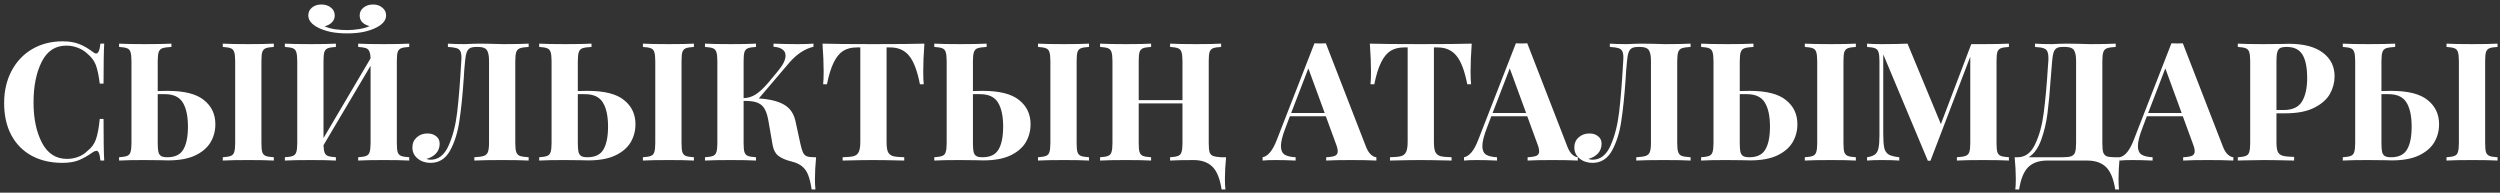 <?xml version="1.0" encoding="UTF-8"?> <svg xmlns="http://www.w3.org/2000/svg" width="545" height="42" viewBox="0 0 545 42" fill="none"><rect x="0" y="0" width="545" height="42" fill="#333333" stroke="none"/><path d="M13.646 9.008C15.085 9.008 16.309 9.212 17.317 9.62C18.326 10.028 19.309 10.604 20.27 11.348C20.534 11.564 20.762 11.672 20.953 11.672C21.433 11.672 21.745 10.952 21.89 9.512H22.718C22.622 11.144 22.573 14.048 22.573 18.224H21.745C21.529 16.448 21.241 15.092 20.881 14.156C20.521 13.22 19.91 12.404 19.046 11.708C18.445 11.132 17.75 10.7 16.957 10.412C16.166 10.1 15.338 9.944 14.473 9.944C12.05 9.944 10.249 11.132 9.074 13.508C7.898 15.86 7.31 18.8 7.31 22.328C7.31 25.832 7.922 28.76 9.146 31.112C10.37 33.464 12.194 34.64 14.617 34.64C15.434 34.64 16.238 34.496 17.029 34.208C17.846 33.896 18.529 33.452 19.081 32.876C19.97 32.204 20.581 31.364 20.918 30.356C21.277 29.348 21.553 27.872 21.745 25.928H22.573C22.573 30.272 22.622 33.296 22.718 35H21.89C21.817 34.232 21.709 33.692 21.566 33.38C21.445 33.044 21.265 32.876 21.026 32.876C20.834 32.876 20.581 32.972 20.27 33.164C19.189 33.932 18.157 34.52 17.174 34.928C16.189 35.312 15.002 35.504 13.61 35.504C11.066 35.504 8.834 34.988 6.914 33.956C5.018 32.924 3.542 31.436 2.486 29.492C1.43 27.524 0.902 25.184 0.902 22.472C0.902 19.832 1.442 17.492 2.522 15.452C3.602 13.412 5.102 11.828 7.022 10.7C8.966 9.572 11.174 9.008 13.646 9.008ZM36.508 19.808C40.18 19.808 42.832 20.48 44.464 21.824C46.12 23.144 46.948 24.896 46.948 27.08C46.948 28.544 46.588 29.876 45.868 31.076C45.148 32.252 44.02 33.2 42.484 33.92C40.972 34.616 39.04 34.964 36.688 34.964C35.992 34.964 35.428 34.952 34.996 34.928L31.36 34.892C28.984 34.892 27.184 34.928 25.96 35V34.28C26.752 34.232 27.328 34.136 27.688 33.992C28.072 33.848 28.324 33.572 28.444 33.164C28.588 32.756 28.66 32.096 28.66 31.184V13.328C28.66 12.416 28.588 11.756 28.444 11.348C28.324 10.94 28.072 10.664 27.688 10.52C27.328 10.376 26.752 10.28 25.96 10.232V9.512C27.184 9.584 29.08 9.62 31.648 9.62C34.096 9.62 36.004 9.584 37.372 9.512V10.232C36.46 10.28 35.8 10.376 35.392 10.52C35.008 10.664 34.744 10.94 34.6 11.348C34.456 11.756 34.384 12.416 34.384 13.328V19.844C34.912 19.82 35.62 19.808 36.508 19.808ZM59.692 10.232C58.876 10.28 58.288 10.376 57.928 10.52C57.568 10.664 57.316 10.94 57.172 11.348C57.052 11.756 56.992 12.416 56.992 13.328V31.184C56.992 32.096 57.052 32.756 57.172 33.164C57.316 33.572 57.568 33.848 57.928 33.992C58.288 34.136 58.876 34.232 59.692 34.28V35C58.396 34.928 56.584 34.892 54.256 34.892C51.688 34.892 49.792 34.928 48.568 35V34.28C49.36 34.232 49.936 34.136 50.296 33.992C50.68 33.848 50.932 33.572 51.052 33.164C51.196 32.756 51.268 32.096 51.268 31.184V13.328C51.268 12.416 51.196 11.756 51.052 11.348C50.932 10.94 50.68 10.664 50.296 10.52C49.936 10.376 49.36 10.28 48.568 10.232V9.512C49.792 9.584 51.688 9.62 54.256 9.62C56.584 9.62 58.396 9.584 59.692 9.512V10.232ZM36.472 34.28C38.152 34.28 39.316 33.716 39.964 32.588C40.636 31.46 40.972 29.792 40.972 27.584C40.972 25.328 40.6 23.588 39.856 22.364C39.112 21.14 37.804 20.528 35.932 20.528H34.384V31.184C34.384 32.048 34.432 32.696 34.528 33.128C34.648 33.56 34.852 33.86 35.14 34.028C35.428 34.196 35.872 34.28 36.472 34.28ZM89.209 10.232C88.393 10.28 87.805 10.376 87.445 10.52C87.085 10.664 86.833 10.94 86.689 11.348C86.569 11.756 86.509 12.416 86.509 13.328V31.184C86.509 32.096 86.569 32.756 86.689 33.164C86.833 33.572 87.085 33.848 87.445 33.992C87.805 34.136 88.393 34.232 89.209 34.28V35C87.985 34.928 86.089 34.892 83.521 34.892C81.169 34.892 79.357 34.928 78.085 35V34.28C78.877 34.232 79.453 34.136 79.813 33.992C80.197 33.848 80.449 33.572 80.569 33.164C80.713 32.756 80.785 32.096 80.785 31.184V14.336L70.525 31.652C70.549 32.396 70.633 32.948 70.777 33.308C70.921 33.644 71.173 33.884 71.533 34.028C71.893 34.148 72.457 34.232 73.225 34.28V35C71.929 34.928 70.117 34.892 67.789 34.892C65.221 34.892 63.325 34.928 62.101 35V34.28C62.893 34.232 63.469 34.136 63.829 33.992C64.213 33.848 64.465 33.572 64.585 33.164C64.729 32.756 64.801 32.096 64.801 31.184V13.328C64.801 12.416 64.729 11.756 64.585 11.348C64.465 10.94 64.213 10.664 63.829 10.52C63.469 10.376 62.893 10.28 62.101 10.232V9.512C63.325 9.584 65.221 9.62 67.789 9.62C70.117 9.62 71.929 9.584 73.225 9.512V10.232C72.409 10.28 71.821 10.376 71.461 10.52C71.101 10.664 70.849 10.94 70.705 11.348C70.585 11.756 70.525 12.416 70.525 13.328V30.104L80.785 12.716C80.761 12.02 80.665 11.504 80.497 11.168C80.353 10.832 80.101 10.604 79.741 10.484C79.381 10.364 78.829 10.28 78.085 10.232V9.512C79.333 9.584 81.145 9.62 83.521 9.62C86.089 9.62 87.985 9.584 89.209 9.512V10.232ZM81.325 0.98C82.141 0.98 82.813 1.208 83.341 1.664C83.893 2.096 84.169 2.66 84.169 3.356C84.169 4.412 83.449 5.3 82.009 6.02C81.265 6.404 80.353 6.716 79.273 6.956C78.193 7.172 76.993 7.28 75.673 7.28C74.353 7.28 73.153 7.172 72.073 6.956C70.993 6.716 70.081 6.404 69.337 6.02C67.921 5.3 67.213 4.412 67.213 3.356C67.213 2.66 67.477 2.096 68.005 1.664C68.533 1.208 69.217 0.98 70.057 0.98C70.897 0.98 71.593 1.208 72.145 1.664C72.697 2.096 72.973 2.672 72.973 3.392C72.973 3.992 72.757 4.496 72.325 4.904C71.917 5.312 71.389 5.588 70.741 5.732C71.389 6.02 72.157 6.236 73.045 6.38C73.957 6.5 74.833 6.56 75.673 6.56C76.513 6.56 77.377 6.488 78.265 6.344C79.177 6.2 79.945 5.984 80.569 5.696C79.921 5.528 79.393 5.252 78.985 4.868C78.601 4.46 78.409 3.968 78.409 3.392C78.409 2.672 78.685 2.096 79.237 1.664C79.789 1.208 80.485 0.98 81.325 0.98ZM115.248 10.232C114.384 10.28 113.748 10.376 113.34 10.52C112.956 10.664 112.692 10.94 112.548 11.348C112.404 11.756 112.332 12.416 112.332 13.328V31.184C112.332 32.096 112.404 32.756 112.548 33.164C112.692 33.572 112.956 33.848 113.34 33.992C113.748 34.136 114.384 34.232 115.248 34.28V35C114 34.928 112.044 34.892 109.38 34.892C106.764 34.892 104.772 34.928 103.404 35V34.28C104.34 34.232 105.024 34.136 105.456 33.992C105.888 33.848 106.188 33.572 106.356 33.164C106.524 32.732 106.608 32.072 106.608 31.184V13.328C106.608 12.464 106.524 11.816 106.356 11.384C106.212 10.928 105.96 10.628 105.6 10.484C105.264 10.316 104.772 10.232 104.124 10.232H103.872C103.272 10.232 102.804 10.316 102.468 10.484C102.156 10.652 101.916 10.952 101.748 11.384C101.58 11.816 101.46 12.464 101.388 13.328C101.316 14 101.256 14.648 101.208 15.272C101.184 15.896 101.148 16.484 101.1 17.036C100.836 20.876 100.512 24.02 100.128 26.468C99.768 28.916 99.096 31.04 98.112 32.84C97.128 34.616 95.712 35.504 93.864 35.504C92.76 35.504 91.824 35.192 91.056 34.568C90.288 33.944 89.904 33.14 89.904 32.156C89.904 31.244 90.216 30.512 90.84 29.96C91.464 29.384 92.244 29.096 93.18 29.096C93.972 29.096 94.608 29.3 95.088 29.708C95.592 30.092 95.844 30.632 95.844 31.328C95.844 32.168 95.58 32.876 95.052 33.452C94.548 34.004 93.852 34.4 92.964 34.64C93.252 34.76 93.552 34.82 93.864 34.82C95.568 34.82 96.876 33.8 97.788 31.76C98.7 29.72 99.324 27.308 99.66 24.524C99.996 21.716 100.296 17.984 100.56 13.328C100.584 13.136 100.596 12.872 100.596 12.536C100.596 11.912 100.512 11.444 100.344 11.132C100.176 10.82 99.888 10.604 99.48 10.484C99.072 10.364 98.46 10.28 97.644 10.232V9.512C98.652 9.584 99.888 9.62 101.352 9.62C101.712 9.62 102.252 9.596 102.972 9.548L104.52 9.512L106.932 9.548C108.036 9.596 108.948 9.62 109.668 9.62C112.14 9.62 114 9.584 115.248 9.512V10.232ZM128.09 19.808C131.762 19.808 134.414 20.48 136.046 21.824C137.702 23.144 138.53 24.896 138.53 27.08C138.53 28.544 138.17 29.876 137.45 31.076C136.73 32.252 135.602 33.2 134.066 33.92C132.554 34.616 130.622 34.964 128.27 34.964C127.574 34.964 127.01 34.952 126.578 34.928L122.942 34.892C120.566 34.892 118.766 34.928 117.542 35V34.28C118.334 34.232 118.91 34.136 119.27 33.992C119.654 33.848 119.906 33.572 120.026 33.164C120.17 32.756 120.242 32.096 120.242 31.184V13.328C120.242 12.416 120.17 11.756 120.026 11.348C119.906 10.94 119.654 10.664 119.27 10.52C118.91 10.376 118.334 10.28 117.542 10.232V9.512C118.766 9.584 120.662 9.62 123.23 9.62C125.678 9.62 127.586 9.584 128.954 9.512V10.232C128.042 10.28 127.382 10.376 126.974 10.52C126.59 10.664 126.326 10.94 126.182 11.348C126.038 11.756 125.966 12.416 125.966 13.328V19.844C126.494 19.82 127.202 19.808 128.09 19.808ZM151.274 10.232C150.458 10.28 149.87 10.376 149.51 10.52C149.15 10.664 148.898 10.94 148.754 11.348C148.634 11.756 148.574 12.416 148.574 13.328V31.184C148.574 32.096 148.634 32.756 148.754 33.164C148.898 33.572 149.15 33.848 149.51 33.992C149.87 34.136 150.458 34.232 151.274 34.28V35C149.978 34.928 148.166 34.892 145.838 34.892C143.27 34.892 141.374 34.928 140.15 35V34.28C140.942 34.232 141.518 34.136 141.878 33.992C142.262 33.848 142.514 33.572 142.634 33.164C142.778 32.756 142.85 32.096 142.85 31.184V13.328C142.85 12.416 142.778 11.756 142.634 11.348C142.514 10.94 142.262 10.664 141.878 10.52C141.518 10.376 140.942 10.28 140.15 10.232V9.512C141.374 9.584 143.27 9.62 145.838 9.62C148.166 9.62 149.978 9.584 151.274 9.512V10.232ZM128.054 34.28C129.734 34.28 130.898 33.716 131.546 32.588C132.218 31.46 132.554 29.792 132.554 27.584C132.554 25.328 132.182 23.588 131.438 22.364C130.694 21.14 129.386 20.528 127.514 20.528H125.966V31.184C125.966 32.048 126.014 32.696 126.11 33.128C126.23 33.56 126.434 33.86 126.722 34.028C127.01 34.196 127.454 34.28 128.054 34.28ZM177.911 34.28C177.743 36.032 177.659 37.592 177.659 38.96C177.659 39.944 177.695 40.724 177.767 41.3H176.939C176.747 40.004 176.495 38.96 176.183 38.168C175.895 37.4 175.463 36.776 174.887 36.296C174.335 35.816 173.567 35.456 172.583 35.216C171.335 34.904 170.375 34.496 169.703 33.992C169.055 33.488 168.635 32.72 168.443 31.688L167.471 26.108C167.279 25.1 167.015 24.308 166.679 23.732C166.367 23.156 165.887 22.724 165.239 22.436C164.591 22.148 163.703 22.004 162.575 22.004H162.107V31.184C162.107 32.096 162.167 32.756 162.287 33.164C162.431 33.572 162.683 33.848 163.043 33.992C163.403 34.136 163.991 34.232 164.807 34.28V35C163.511 34.928 161.699 34.892 159.371 34.892C156.803 34.892 154.907 34.928 153.683 35V34.28C154.475 34.232 155.051 34.136 155.411 33.992C155.795 33.848 156.047 33.572 156.167 33.164C156.311 32.756 156.383 32.096 156.383 31.184V13.328C156.383 12.416 156.311 11.756 156.167 11.348C156.047 10.94 155.795 10.664 155.411 10.52C155.051 10.376 154.475 10.28 153.683 10.232V9.512C154.907 9.584 156.803 9.62 159.371 9.62C161.699 9.62 163.511 9.584 164.807 9.512V10.232C163.991 10.28 163.403 10.376 163.043 10.52C162.683 10.664 162.431 10.94 162.287 11.348C162.167 11.756 162.107 12.416 162.107 13.328V21.392C163.067 21.368 163.955 21.092 164.771 20.564C165.587 20.036 166.487 19.196 167.471 18.044L169.595 15.488C170.699 14.168 171.251 13.052 171.251 12.14C171.251 11.54 171.023 11.084 170.567 10.772C170.111 10.436 169.463 10.244 168.623 10.196V9.512C170.399 9.584 172.163 9.62 173.915 9.62C175.331 9.62 176.471 9.584 177.335 9.512V10.196C175.463 10.628 173.711 11.78 172.079 13.652L165.419 21.464C167.771 21.608 169.595 22.052 170.891 22.796C172.187 23.516 173.027 24.716 173.411 26.396L174.455 31.22C174.647 32.108 174.839 32.768 175.031 33.2C175.223 33.608 175.499 33.896 175.859 34.064C176.243 34.208 176.795 34.28 177.515 34.28H177.911ZM201.516 9.512C201.348 11.792 201.264 13.832 201.264 15.632C201.264 16.76 201.3 17.672 201.372 18.368H200.544C199.968 15.416 199.176 13.34 198.168 12.14C197.184 10.94 195.828 10.34 194.1 10.34H193.272V30.896C193.272 31.904 193.368 32.636 193.56 33.092C193.776 33.548 194.136 33.86 194.64 34.028C195.168 34.172 195.996 34.256 197.124 34.28V35C194.1 34.928 191.82 34.892 190.284 34.892C188.772 34.892 186.576 34.928 183.696 35V34.28C184.824 34.256 185.64 34.172 186.144 34.028C186.672 33.86 187.032 33.548 187.224 33.092C187.44 32.636 187.548 31.904 187.548 30.896V10.34H186.756C185.604 10.34 184.62 10.592 183.804 11.096C183.012 11.6 182.328 12.44 181.752 13.616C181.176 14.768 180.684 16.352 180.276 18.368H179.448C179.52 17.672 179.556 16.76 179.556 15.632C179.556 13.832 179.472 11.792 179.304 9.512C181.488 9.584 185.196 9.62 190.428 9.62C195.66 9.62 199.356 9.584 201.516 9.512ZM214.223 19.808C217.895 19.808 220.547 20.48 222.179 21.824C223.835 23.144 224.663 24.896 224.663 27.08C224.663 28.544 224.303 29.876 223.583 31.076C222.863 32.252 221.735 33.2 220.199 33.92C218.687 34.616 216.755 34.964 214.403 34.964C213.707 34.964 213.143 34.952 212.711 34.928L209.075 34.892C206.699 34.892 204.899 34.928 203.675 35V34.28C204.467 34.232 205.043 34.136 205.403 33.992C205.787 33.848 206.039 33.572 206.159 33.164C206.303 32.756 206.375 32.096 206.375 31.184V13.328C206.375 12.416 206.303 11.756 206.159 11.348C206.039 10.94 205.787 10.664 205.403 10.52C205.043 10.376 204.467 10.28 203.675 10.232V9.512C204.899 9.584 206.795 9.62 209.363 9.62C211.811 9.62 213.719 9.584 215.087 9.512V10.232C214.175 10.28 213.515 10.376 213.107 10.52C212.723 10.664 212.459 10.94 212.315 11.348C212.171 11.756 212.099 12.416 212.099 13.328V19.844C212.627 19.82 213.335 19.808 214.223 19.808ZM237.407 10.232C236.591 10.28 236.003 10.376 235.643 10.52C235.283 10.664 235.031 10.94 234.887 11.348C234.767 11.756 234.707 12.416 234.707 13.328V31.184C234.707 32.096 234.767 32.756 234.887 33.164C235.031 33.572 235.283 33.848 235.643 33.992C236.003 34.136 236.591 34.232 237.407 34.28V35C236.111 34.928 234.299 34.892 231.971 34.892C229.403 34.892 227.507 34.928 226.283 35V34.28C227.075 34.232 227.651 34.136 228.011 33.992C228.395 33.848 228.647 33.572 228.767 33.164C228.911 32.756 228.983 32.096 228.983 31.184V13.328C228.983 12.416 228.911 11.756 228.767 11.348C228.647 10.94 228.395 10.664 228.011 10.52C227.651 10.376 227.075 10.28 226.283 10.232V9.512C227.507 9.584 229.403 9.62 231.971 9.62C234.299 9.62 236.111 9.584 237.407 9.512V10.232ZM214.187 34.28C215.867 34.28 217.031 33.716 217.679 32.588C218.351 31.46 218.687 29.792 218.687 27.584C218.687 25.328 218.315 23.588 217.571 22.364C216.827 21.14 215.519 20.528 213.647 20.528H212.099V31.184C212.099 32.048 212.147 32.696 212.243 33.128C212.363 33.56 212.567 33.86 212.855 34.028C213.143 34.196 213.587 34.28 214.187 34.28ZM267.284 34.28C267.116 36.032 267.032 37.592 267.032 38.96C267.032 39.944 267.068 40.724 267.14 41.3H266.312C265.952 38.972 265.292 37.328 264.332 36.368C263.372 35.408 262.028 34.916 260.3 34.892C258.044 34.892 256.304 34.928 255.08 35V34.28C255.872 34.232 256.448 34.136 256.808 33.992C257.192 33.848 257.444 33.572 257.564 33.164C257.708 32.756 257.78 32.096 257.78 31.184V22.544H248.24V31.184C248.24 32.096 248.3 32.756 248.42 33.164C248.564 33.572 248.816 33.848 249.176 33.992C249.536 34.136 250.124 34.232 250.94 34.28V35C249.644 34.928 247.832 34.892 245.504 34.892C242.936 34.892 241.04 34.928 239.816 35V34.28C240.608 34.232 241.184 34.136 241.544 33.992C241.928 33.848 242.18 33.572 242.3 33.164C242.444 32.756 242.516 32.096 242.516 31.184V13.328C242.516 12.416 242.444 11.756 242.3 11.348C242.18 10.94 241.928 10.664 241.544 10.52C241.184 10.376 240.608 10.28 239.816 10.232V9.512C241.04 9.584 242.936 9.62 245.504 9.62C247.832 9.62 249.644 9.584 250.94 9.512V10.232C250.124 10.28 249.536 10.376 249.176 10.52C248.816 10.664 248.564 10.94 248.42 11.348C248.3 11.756 248.24 12.416 248.24 13.328V21.824H257.78V13.328C257.78 12.416 257.708 11.756 257.564 11.348C257.444 10.94 257.192 10.664 256.808 10.52C256.448 10.376 255.872 10.28 255.08 10.232V9.512C256.424 9.584 258.308 9.62 260.732 9.62C263.204 9.62 265.028 9.584 266.204 9.512V10.232C265.388 10.28 264.8 10.376 264.44 10.52C264.08 10.664 263.828 10.94 263.684 11.348C263.564 11.756 263.504 12.416 263.504 13.328V31.184C263.504 32.096 263.564 32.756 263.684 33.164C263.828 33.572 264.08 33.848 264.44 33.992C264.8 34.136 265.388 34.232 266.204 34.28H267.284ZM297.783 31.976C298.095 32.768 298.455 33.344 298.863 33.704C299.271 34.064 299.667 34.256 300.051 34.28V35C298.611 34.928 296.787 34.892 294.579 34.892C292.131 34.892 290.307 34.928 289.107 35V34.28C290.019 34.232 290.667 34.124 291.051 33.956C291.435 33.764 291.627 33.44 291.627 32.984C291.627 32.552 291.483 31.976 291.195 31.256L289.035 25.352H281.187L280.251 27.836C279.579 29.564 279.243 30.896 279.243 31.832C279.243 32.72 279.507 33.344 280.035 33.704C280.587 34.04 281.391 34.232 282.447 34.28V35C280.815 34.928 279.327 34.892 277.983 34.892C276.879 34.892 275.967 34.928 275.247 35V34.28C276.423 34.064 277.455 32.804 278.343 30.5L286.551 9.44C286.815 9.464 287.235 9.476 287.811 9.476C288.387 9.476 288.795 9.464 289.035 9.44L297.783 31.976ZM288.783 24.632L285.219 14.912L281.475 24.632H288.783ZM320.837 9.512C320.669 11.792 320.585 13.832 320.585 15.632C320.585 16.76 320.621 17.672 320.693 18.368H319.865C319.289 15.416 318.497 13.34 317.489 12.14C316.505 10.94 315.149 10.34 313.421 10.34H312.593V30.896C312.593 31.904 312.689 32.636 312.881 33.092C313.097 33.548 313.457 33.86 313.961 34.028C314.489 34.172 315.317 34.256 316.445 34.28V35C313.421 34.928 311.141 34.892 309.605 34.892C308.093 34.892 305.897 34.928 303.017 35V34.28C304.145 34.256 304.961 34.172 305.465 34.028C305.993 33.86 306.353 33.548 306.545 33.092C306.761 32.636 306.869 31.904 306.869 30.896V10.34H306.077C304.925 10.34 303.941 10.592 303.125 11.096C302.333 11.6 301.649 12.44 301.073 13.616C300.497 14.768 300.005 16.352 299.597 18.368H298.769C298.841 17.672 298.877 16.76 298.877 15.632C298.877 13.832 298.793 11.792 298.625 9.512C300.809 9.584 304.517 9.62 309.749 9.62C314.981 9.62 318.677 9.584 320.837 9.512ZM341.693 31.976C342.005 32.768 342.365 33.344 342.773 33.704C343.181 34.064 343.577 34.256 343.961 34.28V35C342.521 34.928 340.697 34.892 338.489 34.892C336.041 34.892 334.217 34.928 333.017 35V34.28C333.929 34.232 334.577 34.124 334.961 33.956C335.345 33.764 335.537 33.44 335.537 32.984C335.537 32.552 335.393 31.976 335.105 31.256L332.945 25.352H325.097L324.161 27.836C323.489 29.564 323.153 30.896 323.153 31.832C323.153 32.72 323.417 33.344 323.945 33.704C324.497 34.04 325.301 34.232 326.357 34.28V35C324.725 34.928 323.237 34.892 321.893 34.892C320.789 34.892 319.877 34.928 319.157 35V34.28C320.333 34.064 321.365 32.804 322.253 30.5L330.461 9.44C330.725 9.464 331.145 9.476 331.721 9.476C332.297 9.476 332.705 9.464 332.945 9.44L341.693 31.976ZM332.693 24.632L329.129 14.912L325.385 24.632H332.693ZM368.549 10.232C367.685 10.28 367.049 10.376 366.641 10.52C366.257 10.664 365.993 10.94 365.849 11.348C365.705 11.756 365.633 12.416 365.633 13.328V31.184C365.633 32.096 365.705 32.756 365.849 33.164C365.993 33.572 366.257 33.848 366.641 33.992C367.049 34.136 367.685 34.232 368.549 34.28V35C367.301 34.928 365.345 34.892 362.681 34.892C360.065 34.892 358.073 34.928 356.705 35V34.28C357.641 34.232 358.325 34.136 358.757 33.992C359.189 33.848 359.489 33.572 359.657 33.164C359.825 32.732 359.909 32.072 359.909 31.184V13.328C359.909 12.464 359.825 11.816 359.657 11.384C359.513 10.928 359.261 10.628 358.901 10.484C358.565 10.316 358.073 10.232 357.425 10.232H357.173C356.573 10.232 356.105 10.316 355.769 10.484C355.457 10.652 355.217 10.952 355.049 11.384C354.881 11.816 354.761 12.464 354.689 13.328C354.617 14 354.557 14.648 354.509 15.272C354.485 15.896 354.449 16.484 354.401 17.036C354.137 20.876 353.813 24.02 353.429 26.468C353.069 28.916 352.397 31.04 351.413 32.84C350.429 34.616 349.013 35.504 347.165 35.504C346.061 35.504 345.125 35.192 344.357 34.568C343.589 33.944 343.205 33.14 343.205 32.156C343.205 31.244 343.517 30.512 344.141 29.96C344.765 29.384 345.545 29.096 346.481 29.096C347.273 29.096 347.909 29.3 348.389 29.708C348.893 30.092 349.145 30.632 349.145 31.328C349.145 32.168 348.881 32.876 348.353 33.452C347.849 34.004 347.153 34.4 346.265 34.64C346.553 34.76 346.853 34.82 347.165 34.82C348.869 34.82 350.177 33.8 351.089 31.76C352.001 29.72 352.625 27.308 352.961 24.524C353.297 21.716 353.597 17.984 353.861 13.328C353.885 13.136 353.897 12.872 353.897 12.536C353.897 11.912 353.813 11.444 353.645 11.132C353.477 10.82 353.189 10.604 352.781 10.484C352.373 10.364 351.761 10.28 350.945 10.232V9.512C351.953 9.584 353.189 9.62 354.653 9.62C355.013 9.62 355.553 9.596 356.273 9.548L357.821 9.512L360.233 9.548C361.337 9.596 362.249 9.62 362.969 9.62C365.441 9.62 367.301 9.584 368.549 9.512V10.232ZM381.391 19.808C385.063 19.808 387.715 20.48 389.347 21.824C391.003 23.144 391.831 24.896 391.831 27.08C391.831 28.544 391.471 29.876 390.751 31.076C390.031 32.252 388.903 33.2 387.367 33.92C385.855 34.616 383.923 34.964 381.571 34.964C380.875 34.964 380.311 34.952 379.879 34.928L376.243 34.892C373.867 34.892 372.067 34.928 370.843 35V34.28C371.635 34.232 372.211 34.136 372.571 33.992C372.955 33.848 373.207 33.572 373.327 33.164C373.471 32.756 373.543 32.096 373.543 31.184V13.328C373.543 12.416 373.471 11.756 373.327 11.348C373.207 10.94 372.955 10.664 372.571 10.52C372.211 10.376 371.635 10.28 370.843 10.232V9.512C372.067 9.584 373.963 9.62 376.531 9.62C378.979 9.62 380.887 9.584 382.255 9.512V10.232C381.343 10.28 380.683 10.376 380.275 10.52C379.891 10.664 379.627 10.94 379.483 11.348C379.339 11.756 379.267 12.416 379.267 13.328V19.844C379.795 19.82 380.503 19.808 381.391 19.808ZM404.575 10.232C403.759 10.28 403.171 10.376 402.811 10.52C402.451 10.664 402.199 10.94 402.055 11.348C401.935 11.756 401.875 12.416 401.875 13.328V31.184C401.875 32.096 401.935 32.756 402.055 33.164C402.199 33.572 402.451 33.848 402.811 33.992C403.171 34.136 403.759 34.232 404.575 34.28V35C403.279 34.928 401.467 34.892 399.139 34.892C396.571 34.892 394.675 34.928 393.451 35V34.28C394.243 34.232 394.819 34.136 395.179 33.992C395.563 33.848 395.815 33.572 395.935 33.164C396.079 32.756 396.151 32.096 396.151 31.184V13.328C396.151 12.416 396.079 11.756 395.935 11.348C395.815 10.94 395.563 10.664 395.179 10.52C394.819 10.376 394.243 10.28 393.451 10.232V9.512C394.675 9.584 396.571 9.62 399.139 9.62C401.467 9.62 403.279 9.584 404.575 9.512V10.232ZM381.355 34.28C383.035 34.28 384.199 33.716 384.847 32.588C385.519 31.46 385.855 29.792 385.855 27.584C385.855 25.328 385.483 23.588 384.739 22.364C383.995 21.14 382.687 20.528 380.815 20.528H379.267V31.184C379.267 32.048 379.315 32.696 379.411 33.128C379.531 33.56 379.735 33.86 380.023 34.028C380.311 34.196 380.755 34.28 381.355 34.28ZM437.944 10.232C437.128 10.28 436.54 10.376 436.18 10.52C435.82 10.664 435.568 10.94 435.424 11.348C435.304 11.756 435.244 12.416 435.244 13.328V31.184C435.244 32.096 435.304 32.756 435.424 33.164C435.568 33.572 435.82 33.848 436.18 33.992C436.564 34.136 437.152 34.232 437.944 34.28V35C436.624 34.928 434.74 34.892 432.292 34.892C429.724 34.892 427.828 34.928 426.604 35V34.28C427.468 34.232 428.092 34.136 428.476 33.992C428.884 33.848 429.16 33.572 429.304 33.164C429.448 32.756 429.52 32.096 429.52 31.184V12.356L420.844 35.036H420.268L410.548 11.852V29.096C410.548 30.512 410.62 31.556 410.764 32.228C410.908 32.876 411.22 33.356 411.7 33.668C412.18 33.956 412.96 34.16 414.04 34.28V35C413.104 34.928 411.808 34.892 410.152 34.892C408.832 34.892 407.788 34.928 407.02 35V34.28C407.812 34.16 408.388 33.956 408.748 33.668C409.132 33.38 409.384 32.924 409.504 32.3C409.648 31.676 409.72 30.752 409.72 29.528V13.328C409.72 12.416 409.648 11.756 409.504 11.348C409.384 10.94 409.132 10.664 408.748 10.52C408.388 10.376 407.812 10.28 407.02 10.232V9.512C407.788 9.584 408.832 9.62 410.152 9.62C412.36 9.62 414.256 9.584 415.84 9.512L423.112 27.044L429.736 9.62H432.292C434.74 9.62 436.624 9.584 437.944 9.512V10.232ZM462.091 34.28C461.923 36.032 461.839 37.592 461.839 38.96C461.839 39.944 461.875 40.724 461.947 41.3H461.119C460.759 38.996 460.087 37.364 459.103 36.404C458.119 35.468 456.751 35 454.999 35H446.287C444.535 35 443.167 35.468 442.183 36.404C441.199 37.364 440.527 38.996 440.167 41.3H439.339C439.411 40.724 439.447 39.944 439.447 38.96C439.447 37.592 439.363 36.032 439.195 34.28H439.843C441.499 34.28 442.771 33.332 443.659 31.436C444.571 29.54 445.195 27.26 445.531 24.596C445.891 21.932 446.203 18.476 446.467 14.228L446.539 13.328C446.587 12.464 446.539 11.828 446.395 11.42C446.275 10.988 446.011 10.7 445.603 10.556C445.195 10.388 444.535 10.28 443.623 10.232V9.512C444.631 9.584 445.867 9.62 447.331 9.62C447.691 9.62 448.231 9.596 448.951 9.548L450.499 9.512L452.911 9.548C454.015 9.596 454.927 9.62 455.647 9.62C458.119 9.62 459.979 9.584 461.227 9.512V10.232C460.363 10.28 459.727 10.376 459.319 10.52C458.935 10.664 458.671 10.94 458.527 11.348C458.383 11.756 458.311 12.416 458.311 13.328V31.184C458.311 32.096 458.371 32.768 458.491 33.2C458.635 33.608 458.887 33.896 459.247 34.064C459.631 34.208 460.219 34.28 461.011 34.28H462.091ZM452.587 13.328C452.587 12.464 452.503 11.816 452.335 11.384C452.191 10.928 451.939 10.628 451.579 10.484C451.243 10.316 450.751 10.232 450.103 10.232H449.635C449.083 10.232 448.663 10.316 448.375 10.484C448.087 10.652 447.859 10.952 447.691 11.384C447.547 11.816 447.439 12.464 447.367 13.328L447.079 16.856C446.863 19.976 446.623 22.58 446.359 24.668C446.095 26.732 445.639 28.664 444.991 30.464C444.343 32.264 443.431 33.536 442.255 34.28H449.671C450.511 34.28 451.135 34.208 451.543 34.064C451.951 33.896 452.227 33.608 452.371 33.2C452.515 32.768 452.587 32.096 452.587 31.184V13.328ZM484.603 31.976C484.915 32.768 485.275 33.344 485.683 33.704C486.091 34.064 486.487 34.256 486.871 34.28V35C485.431 34.928 483.607 34.892 481.399 34.892C478.951 34.892 477.127 34.928 475.927 35V34.28C476.839 34.232 477.487 34.124 477.871 33.956C478.255 33.764 478.447 33.44 478.447 32.984C478.447 32.552 478.303 31.976 478.015 31.256L475.855 25.352H468.007L467.071 27.836C466.399 29.564 466.063 30.896 466.063 31.832C466.063 32.72 466.327 33.344 466.855 33.704C467.407 34.04 468.211 34.232 469.267 34.28V35C467.635 34.928 466.147 34.892 464.803 34.892C463.699 34.892 462.787 34.928 462.067 35V34.28C463.243 34.064 464.275 32.804 465.163 30.5L473.371 9.44C473.635 9.464 474.055 9.476 474.631 9.476C475.207 9.476 475.615 9.464 475.855 9.44L484.603 31.976ZM475.603 24.632L472.039 14.912L468.295 24.632H475.603ZM496.267 24.704V30.968C496.267 31.928 496.363 32.636 496.555 33.092C496.771 33.524 497.131 33.812 497.635 33.956C498.163 34.1 498.991 34.184 500.119 34.208V35C497.167 34.928 494.971 34.892 493.531 34.892C492.331 34.892 490.819 34.916 488.995 34.964L487.843 35V34.28C488.635 34.232 489.211 34.136 489.571 33.992C489.955 33.848 490.207 33.572 490.327 33.164C490.471 32.756 490.543 32.096 490.543 31.184V13.328C490.543 12.416 490.471 11.756 490.327 11.348C490.207 10.94 489.955 10.664 489.571 10.52C489.211 10.376 488.635 10.28 487.843 10.232V9.512C489.067 9.584 490.891 9.62 493.315 9.62L497.311 9.584C497.791 9.56 498.343 9.548 498.967 9.548C502.207 9.548 504.679 10.196 506.383 11.492C508.087 12.764 508.939 14.48 508.939 16.64C508.939 17.96 508.603 19.232 507.931 20.456C507.259 21.656 506.119 22.664 504.511 23.48C502.927 24.296 500.815 24.704 498.175 24.704H496.267ZM498.499 10.232C497.851 10.232 497.371 10.316 497.059 10.484C496.771 10.652 496.567 10.952 496.447 11.384C496.327 11.816 496.267 12.464 496.267 13.328V23.984H497.815C499.759 23.984 501.103 23.36 501.847 22.112C502.591 20.864 502.963 19.172 502.963 17.036C502.963 14.708 502.615 12.992 501.919 11.888C501.247 10.784 500.107 10.232 498.499 10.232ZM521.278 19.808C524.95 19.808 527.602 20.48 529.234 21.824C530.89 23.144 531.718 24.896 531.718 27.08C531.718 28.544 531.358 29.876 530.638 31.076C529.918 32.252 528.79 33.2 527.254 33.92C525.742 34.616 523.81 34.964 521.458 34.964C520.762 34.964 520.198 34.952 519.766 34.928L516.13 34.892C513.754 34.892 511.954 34.928 510.73 35V34.28C511.522 34.232 512.098 34.136 512.458 33.992C512.842 33.848 513.094 33.572 513.214 33.164C513.358 32.756 513.43 32.096 513.43 31.184V13.328C513.43 12.416 513.358 11.756 513.214 11.348C513.094 10.94 512.842 10.664 512.458 10.52C512.098 10.376 511.522 10.28 510.73 10.232V9.512C511.954 9.584 513.85 9.62 516.418 9.62C518.866 9.62 520.774 9.584 522.142 9.512V10.232C521.23 10.28 520.57 10.376 520.162 10.52C519.778 10.664 519.514 10.94 519.37 11.348C519.226 11.756 519.154 12.416 519.154 13.328V19.844C519.682 19.82 520.39 19.808 521.278 19.808ZM544.462 10.232C543.646 10.28 543.058 10.376 542.698 10.52C542.338 10.664 542.086 10.94 541.942 11.348C541.822 11.756 541.762 12.416 541.762 13.328V31.184C541.762 32.096 541.822 32.756 541.942 33.164C542.086 33.572 542.338 33.848 542.698 33.992C543.058 34.136 543.646 34.232 544.462 34.28V35C543.166 34.928 541.354 34.892 539.026 34.892C536.458 34.892 534.562 34.928 533.338 35V34.28C534.13 34.232 534.706 34.136 535.066 33.992C535.45 33.848 535.702 33.572 535.822 33.164C535.966 32.756 536.038 32.096 536.038 31.184V13.328C536.038 12.416 535.966 11.756 535.822 11.348C535.702 10.94 535.45 10.664 535.066 10.52C534.706 10.376 534.13 10.28 533.338 10.232V9.512C534.562 9.584 536.458 9.62 539.026 9.62C541.354 9.62 543.166 9.584 544.462 9.512V10.232ZM521.242 34.28C522.922 34.28 524.086 33.716 524.734 32.588C525.406 31.46 525.742 29.792 525.742 27.584C525.742 25.328 525.37 23.588 524.626 22.364C523.882 21.14 522.574 20.528 520.702 20.528H519.154V31.184C519.154 32.048 519.202 32.696 519.298 33.128C519.418 33.56 519.622 33.86 519.91 34.028C520.198 34.196 520.642 34.28 521.242 34.28Z" fill="white"></path></svg> 